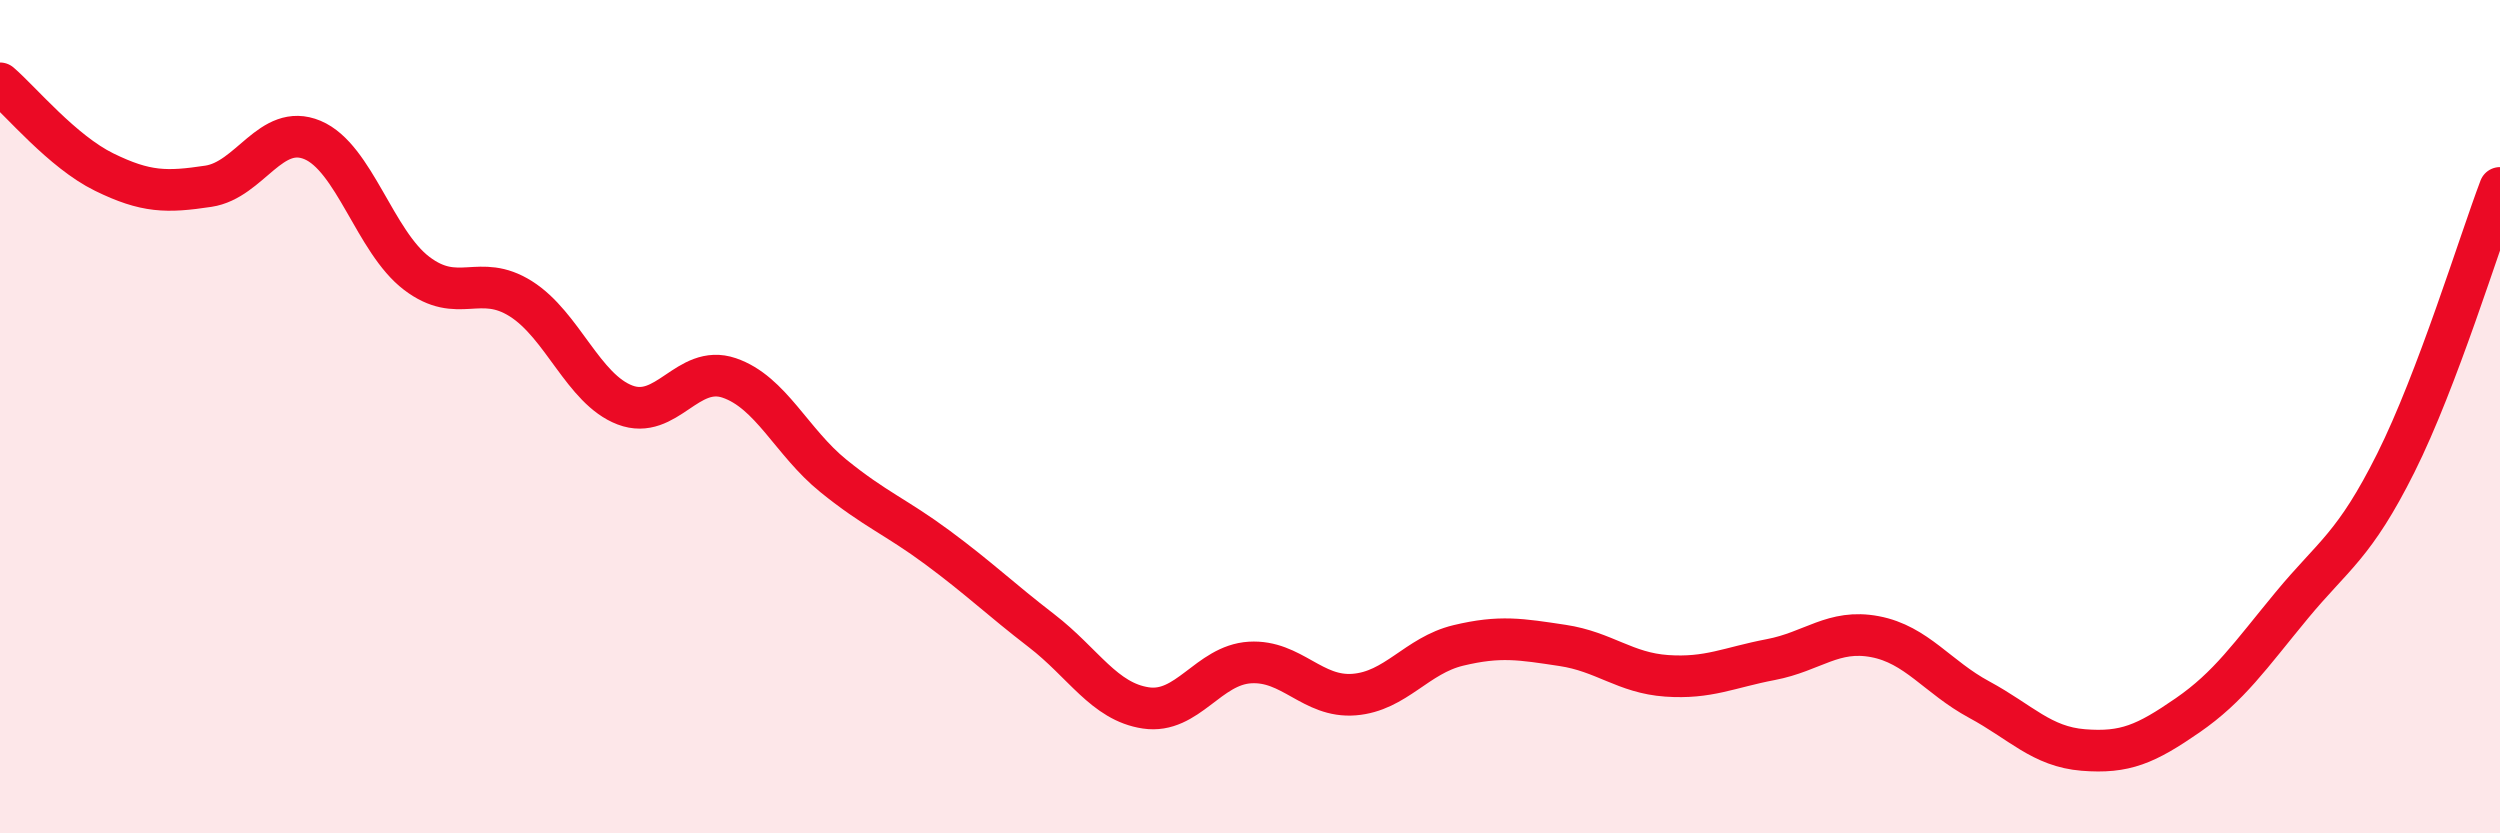 
    <svg width="60" height="20" viewBox="0 0 60 20" xmlns="http://www.w3.org/2000/svg">
      <path
        d="M 0,2 C 0.5,2.43 1.5,3.64 2.5,4.13 C 3.5,4.62 4,4.62 5,4.47 C 6,4.32 6.5,2.94 7.5,3.36 C 8.5,3.78 9,5.8 10,6.56 C 11,7.32 11.5,6.54 12.5,7.17 C 13.5,7.8 14,9.34 15,9.72 C 16,10.1 16.5,8.73 17.5,9.07 C 18.5,9.41 19,10.61 20,11.42 C 21,12.23 21.5,12.4 22.5,13.14 C 23.5,13.88 24,14.37 25,15.14 C 26,15.91 26.5,16.84 27.5,16.99 C 28.5,17.14 29,15.96 30,15.9 C 31,15.84 31.5,16.75 32.5,16.67 C 33.5,16.59 34,15.73 35,15.49 C 36,15.25 36.5,15.34 37.5,15.49 C 38.5,15.64 39,16.15 40,16.22 C 41,16.29 41.5,16.02 42.5,15.83 C 43.5,15.64 44,15.09 45,15.28 C 46,15.47 46.5,16.25 47.5,16.79 C 48.5,17.33 49,17.92 50,18 C 51,18.08 51.5,17.86 52.5,17.17 C 53.5,16.48 54,15.74 55,14.53 C 56,13.32 56.5,13.11 57.5,11.11 C 58.5,9.11 59.5,5.83 60,4.51L60 20L0 20Z"
        fill="#EB0A25"
        opacity="0.1"
        stroke-linecap="round"
        stroke-linejoin="round"
      />
      <path
        d="M 0,2 C 0.5,2.43 1.5,3.64 2.5,4.13 C 3.5,4.62 4,4.62 5,4.47 C 6,4.32 6.5,2.94 7.5,3.36 C 8.5,3.78 9,5.8 10,6.56 C 11,7.32 11.5,6.54 12.5,7.17 C 13.5,7.8 14,9.34 15,9.72 C 16,10.1 16.5,8.73 17.5,9.07 C 18.5,9.41 19,10.61 20,11.42 C 21,12.23 21.5,12.4 22.5,13.14 C 23.5,13.88 24,14.37 25,15.14 C 26,15.91 26.5,16.84 27.5,16.99 C 28.5,17.14 29,15.96 30,15.9 C 31,15.84 31.5,16.75 32.5,16.67 C 33.5,16.59 34,15.73 35,15.49 C 36,15.25 36.5,15.34 37.5,15.49 C 38.5,15.64 39,16.15 40,16.22 C 41,16.29 41.5,16.02 42.5,15.83 C 43.5,15.64 44,15.09 45,15.28 C 46,15.47 46.5,16.25 47.5,16.79 C 48.5,17.33 49,17.92 50,18 C 51,18.08 51.5,17.86 52.5,17.17 C 53.5,16.48 54,15.74 55,14.53 C 56,13.32 56.5,13.11 57.5,11.11 C 58.5,9.11 59.5,5.83 60,4.51"
        stroke="#EB0A25"
        stroke-width="1"
        fill="none"
        stroke-linecap="round"
        stroke-linejoin="round"
      />
    </svg>
  